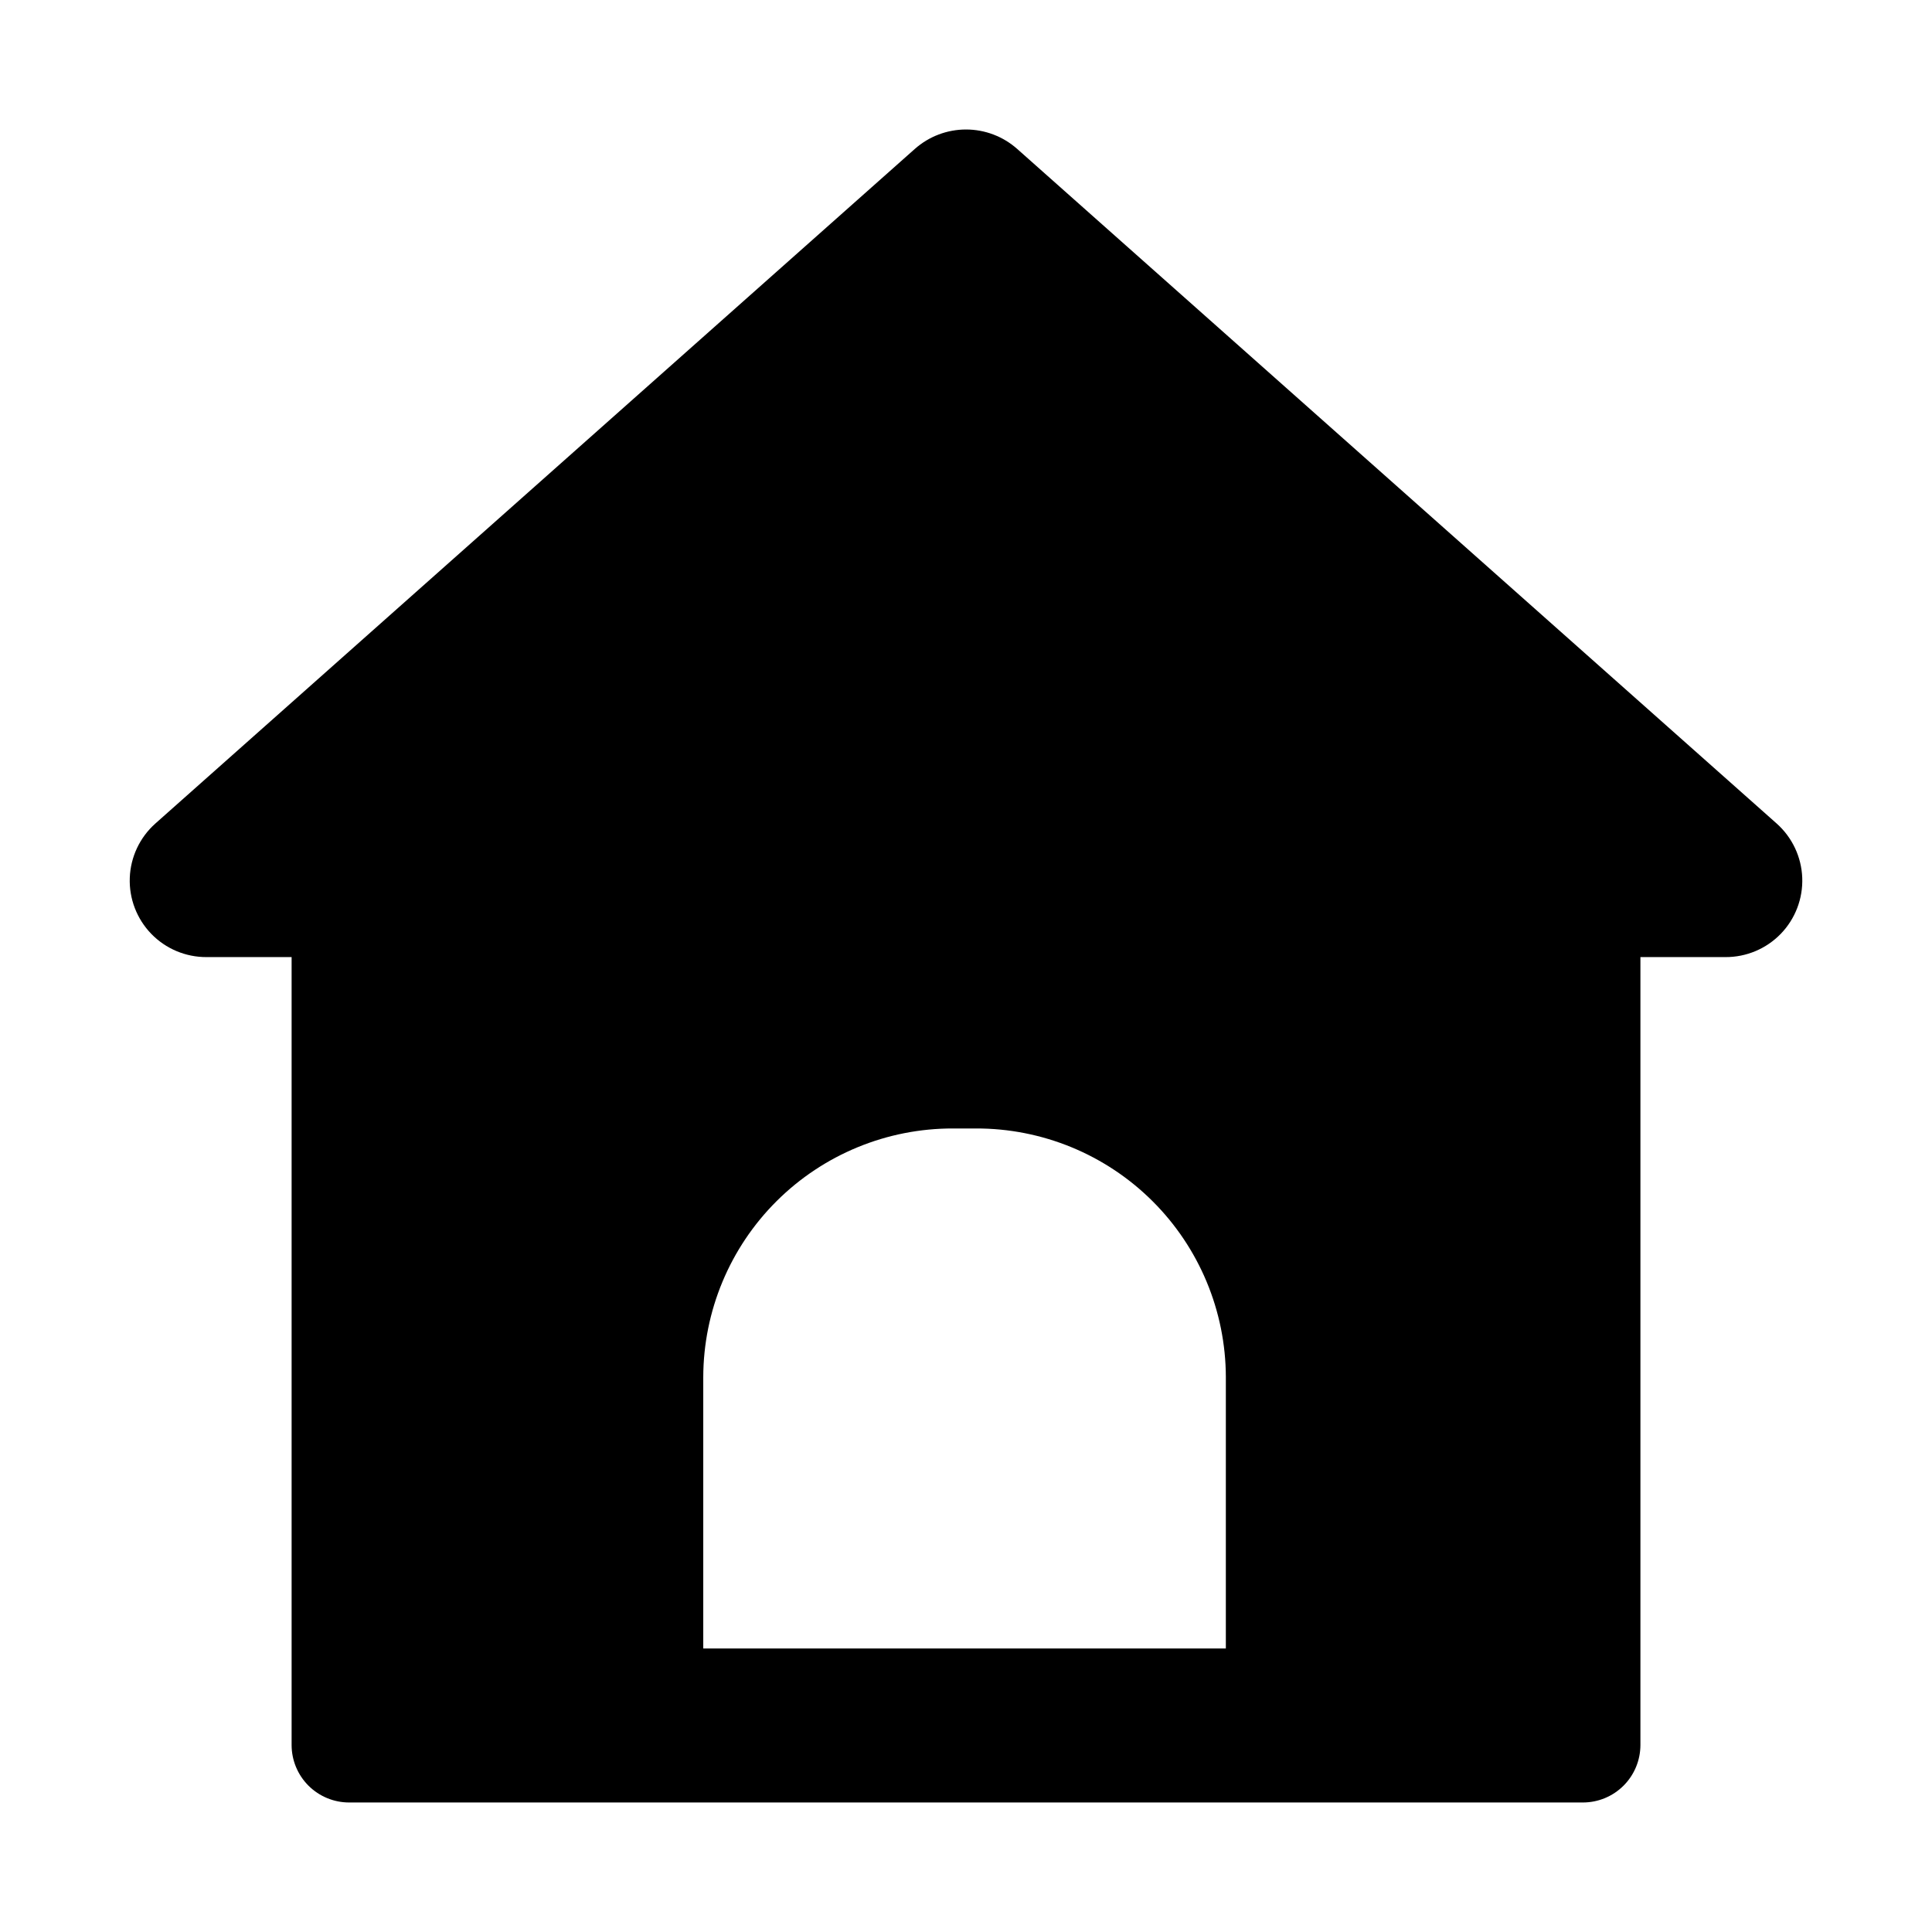 <?xml version="1.0" encoding="UTF-8"?>
<!-- Uploaded to: SVG Repo, www.svgrepo.com, Generator: SVG Repo Mixer Tools -->
<svg fill="#000000" width="800px" height="800px" version="1.1" viewBox="144 144 512 512" xmlns="http://www.w3.org/2000/svg">
 <path d="m614.83 362.24-201.26-178.77c-3.742-3.32-8.566-5.152-13.566-5.152s-9.828 1.832-13.57 5.152l-201.26 178.77c-4.125 3.672-6.578 8.867-6.781 14.383-0.207 5.519 1.848 10.883 5.691 14.852 3.84 3.965 9.137 6.191 14.66 6.164h22.535v208.83c0.008 4.043 1.625 7.918 4.488 10.77 2.867 2.852 6.75 4.445 10.789 4.438h326.89c4.043 0.008 7.922-1.586 10.789-4.438 2.867-2.852 4.481-6.727 4.492-10.77v-208.83h22.535c5.519 0.027 10.816-2.199 14.66-6.164 3.84-3.969 5.894-9.332 5.691-14.852-0.207-5.516-2.656-10.711-6.785-14.383zm-145.97 218.62h-138.49v-71.914c0.043-17.52 7.043-34.305 19.461-46.66s29.234-19.273 46.754-19.23h6.047c17.52-0.047 34.34 6.871 46.762 19.227 12.422 12.359 19.426 29.145 19.469 46.664z"/>
</svg>